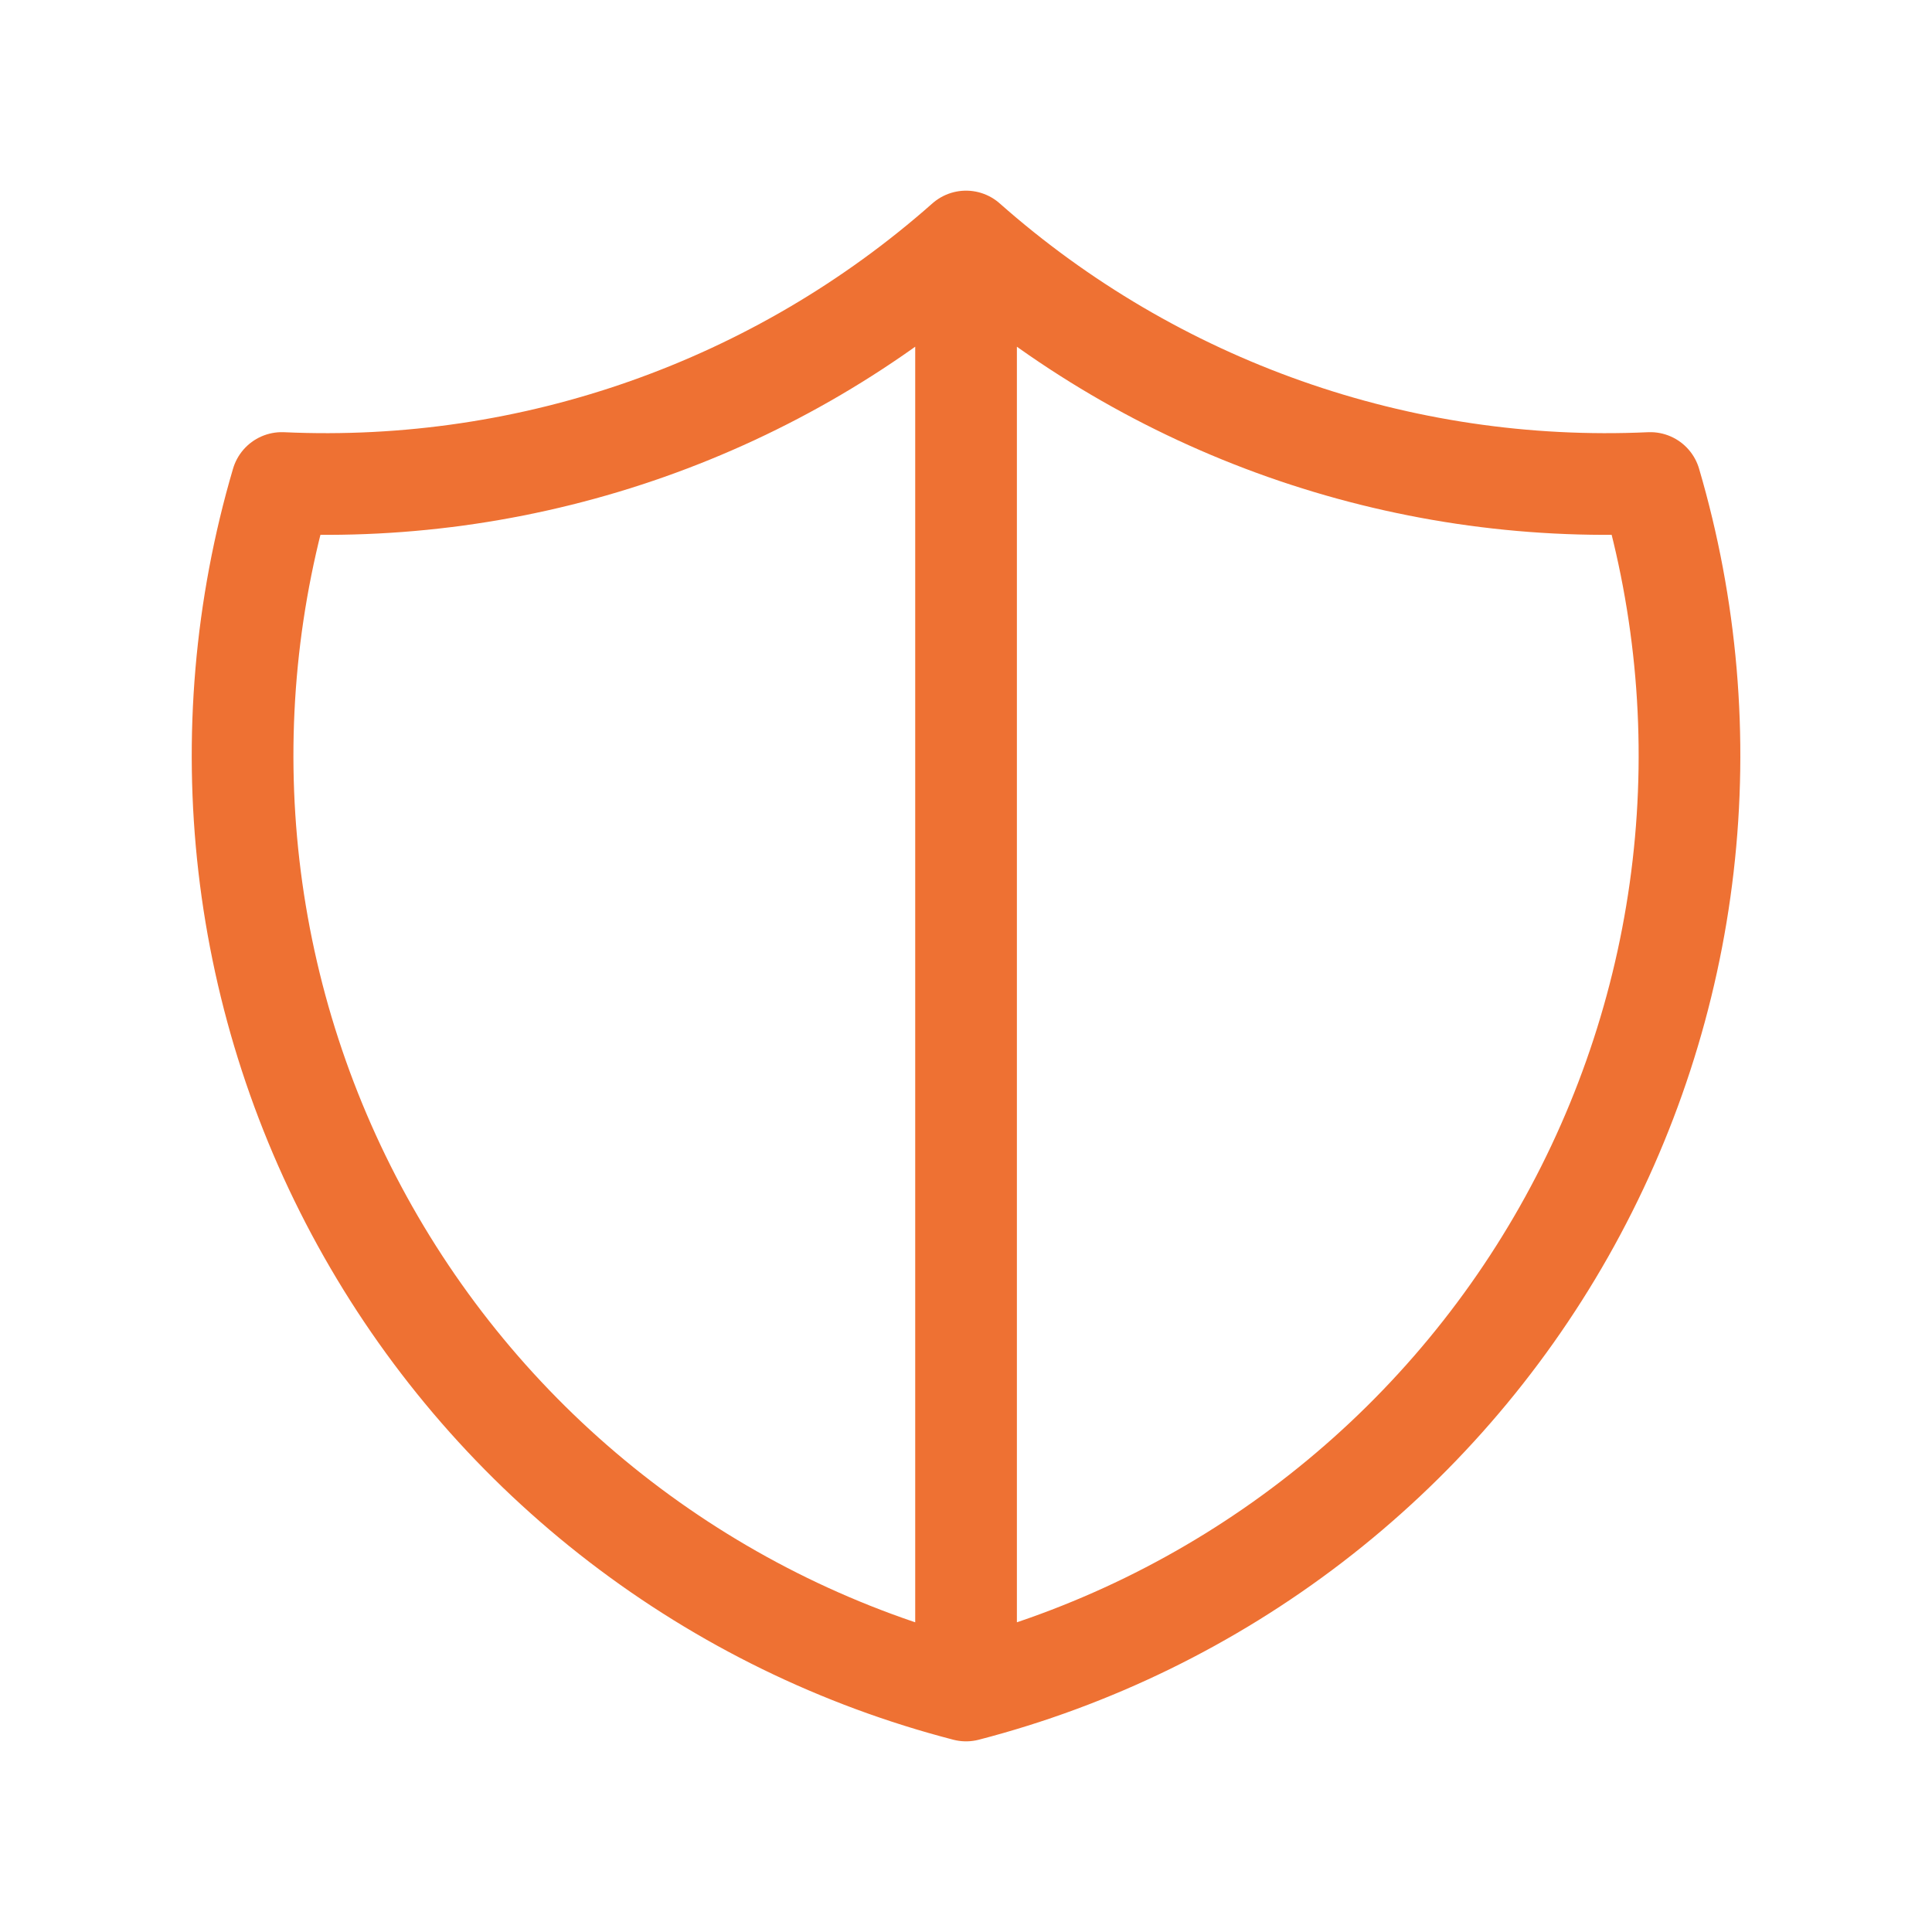 <svg width="38" height="38" viewBox="0 0 38 38" fill="none" xmlns="http://www.w3.org/2000/svg">
<path d="M19.001 4.75C22.699 8.022 27.526 9.726 32.459 9.5C33.177 11.943 33.397 14.506 33.105 17.035C32.814 19.565 32.016 22.01 30.761 24.226C29.506 26.441 27.817 28.382 25.797 29.932C23.777 31.482 21.466 32.611 19.001 33.25M19.001 4.75C15.303 8.022 10.476 9.726 5.543 9.5C4.824 11.943 4.605 14.506 4.896 17.035C5.188 19.565 5.985 22.01 7.241 24.226C8.496 26.441 10.184 28.382 12.204 29.932C14.225 31.482 16.536 32.611 19.001 33.25M19.001 4.75V33.25" stroke="#EE7133" stroke-width="2" stroke-linecap="round" stroke-linejoin="round"/>
</svg>
